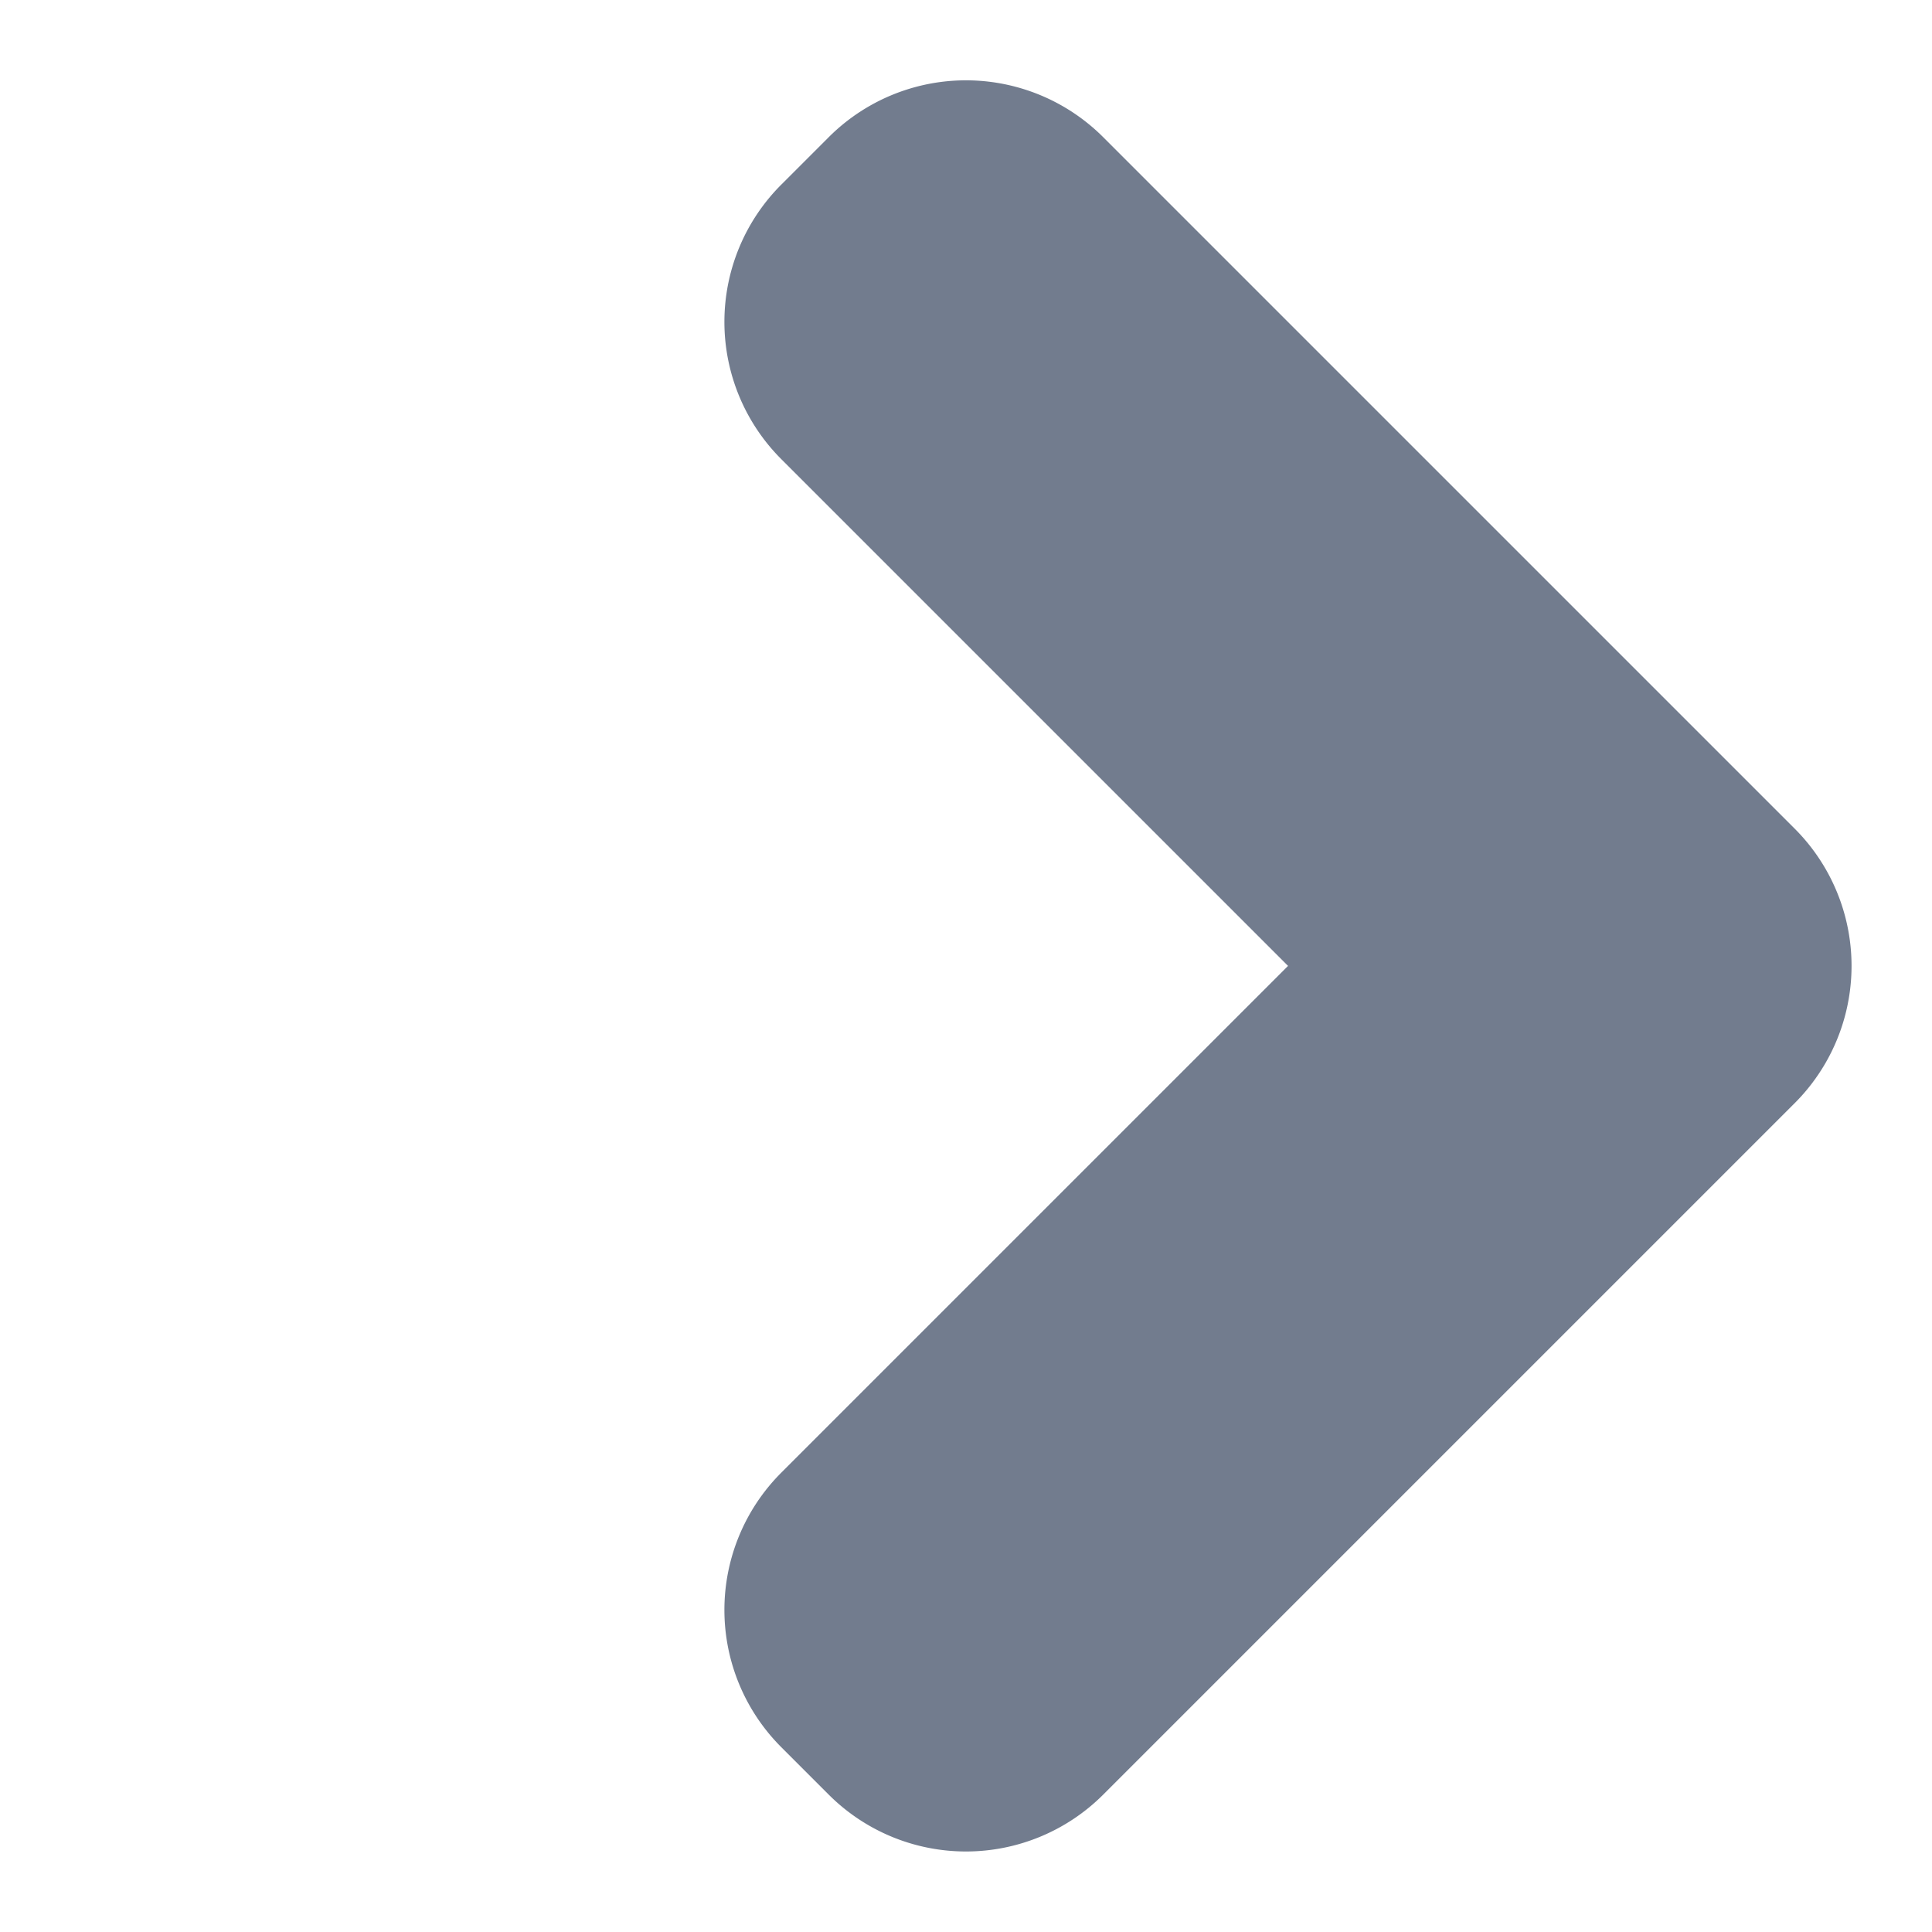 <svg xmlns="http://www.w3.org/2000/svg" width="9.955" height="9.955" viewBox="0 0 9.955 9.955">
  <path id="next" d="M1,7.039a1,1,0,0,1-1-1V5.693a1,1,0,0,1,1-1H4.693V1a1,1,0,0,1,1-1h.346a1,1,0,0,1,1,1V6.039a1,1,0,0,1-1,1Z" transform="translate(0 4.977) rotate(-45)" fill="#727c8e"/>
</svg>
